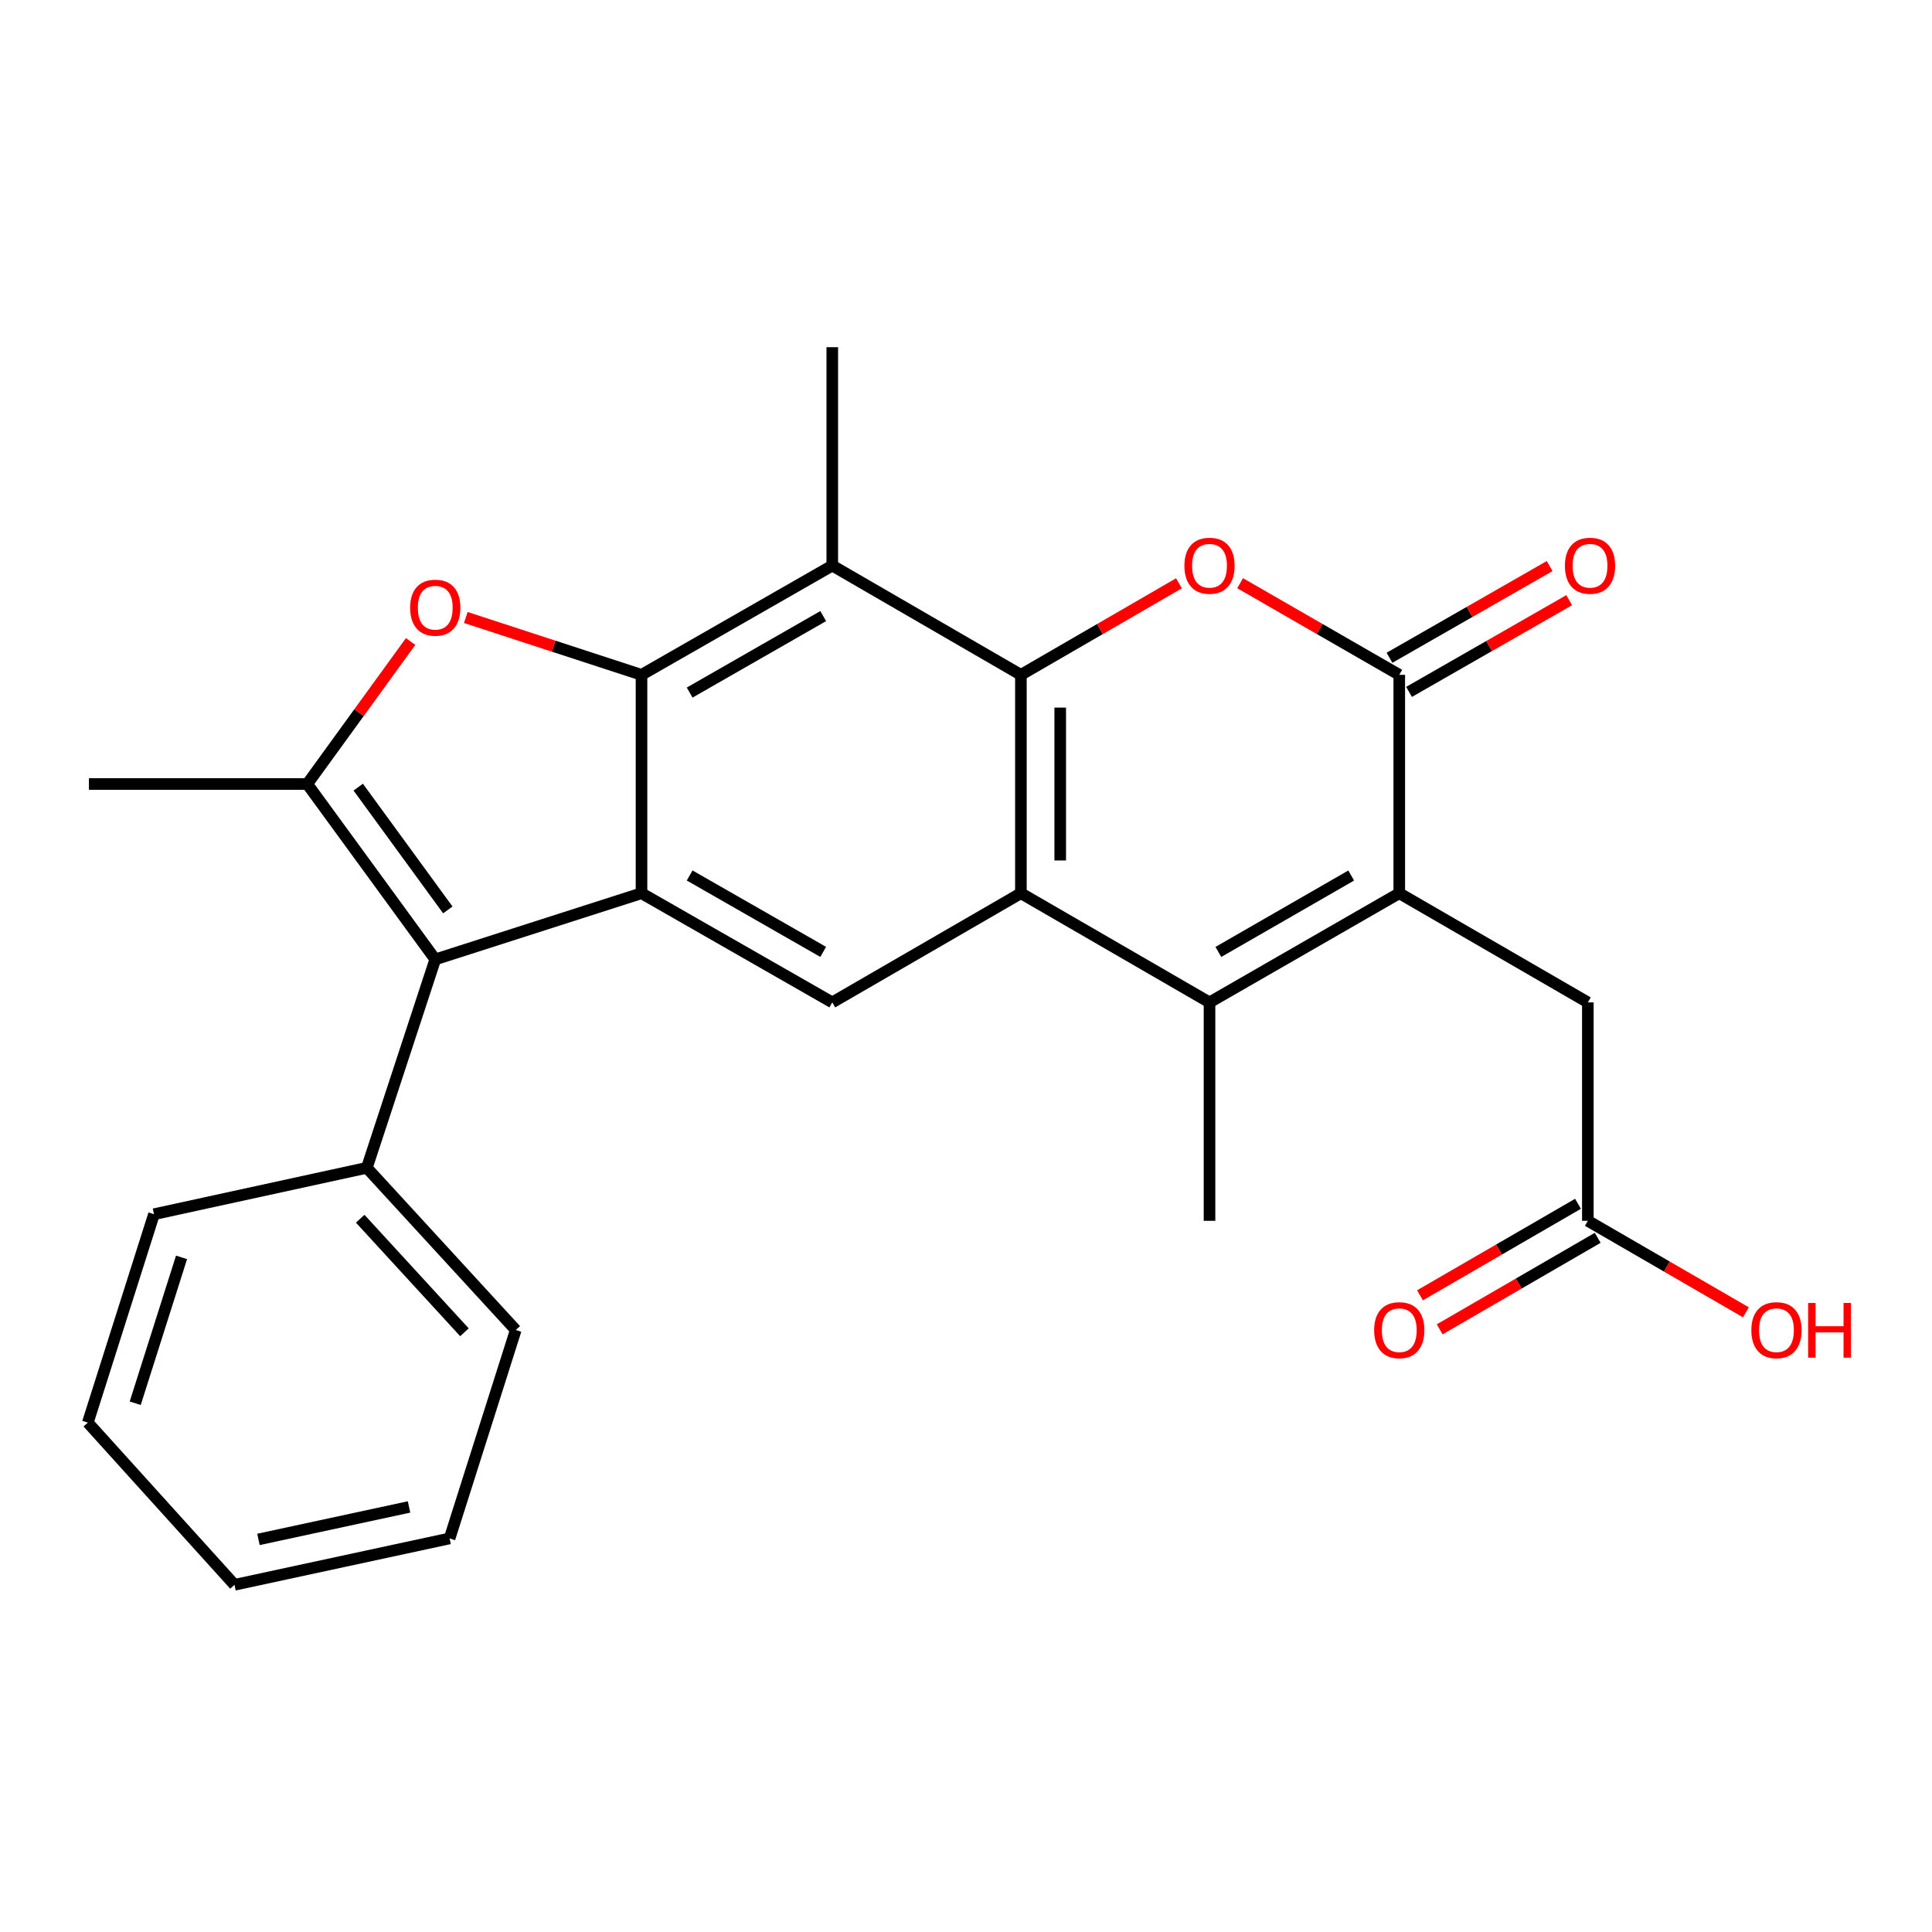 <?xml version='1.0' encoding='iso-8859-1'?>
<svg version='1.1' baseProfile='full'
              xmlns='http://www.w3.org/2000/svg'
                      xmlns:rdkit='http://www.rdkit.org/xml'
                      xmlns:xlink='http://www.w3.org/1999/xlink'
                  xml:space='preserve'
width='1000px' height='1000px' viewBox='0 0 1000 1000'>
<!-- END OF HEADER -->
<rect style='opacity:1.0;fill:#FFFFFF;stroke:none' width='1000' height='1000' x='0' y='0'> </rect>
<path class='bond-1' d='M 528.416,349.295 L 528.416,462.335' style='fill:none;fill-rule:evenodd;stroke:#000000;stroke-width:6px;stroke-linecap:butt;stroke-linejoin:miter;stroke-opacity:1' />
<path class='bond-1' d='M 548.769,366.251 L 548.769,445.379' style='fill:none;fill-rule:evenodd;stroke:#000000;stroke-width:6px;stroke-linecap:butt;stroke-linejoin:miter;stroke-opacity:1' />
<path class='bond-6' d='M 528.416,349.295 L 569.319,325.603' style='fill:none;fill-rule:evenodd;stroke:#000000;stroke-width:6px;stroke-linecap:butt;stroke-linejoin:miter;stroke-opacity:1' />
<path class='bond-6' d='M 569.319,325.603 L 610.223,301.911' style='fill:none;fill-rule:evenodd;stroke:#FF0000;stroke-width:6px;stroke-linecap:butt;stroke-linejoin:miter;stroke-opacity:1' />
<path class='bond-10' d='M 528.416,349.295 L 430.788,292.747' style='fill:none;fill-rule:evenodd;stroke:#000000;stroke-width:6px;stroke-linecap:butt;stroke-linejoin:miter;stroke-opacity:1' />
<path class='bond-0' d='M 332.04,349.295 L 430.788,292.747' style='fill:none;fill-rule:evenodd;stroke:#000000;stroke-width:6px;stroke-linecap:butt;stroke-linejoin:miter;stroke-opacity:1' />
<path class='bond-0' d='M 356.967,358.475 L 426.09,318.891' style='fill:none;fill-rule:evenodd;stroke:#000000;stroke-width:6px;stroke-linecap:butt;stroke-linejoin:miter;stroke-opacity:1' />
<path class='bond-2' d='M 332.04,349.295 L 332.04,462.335' style='fill:none;fill-rule:evenodd;stroke:#000000;stroke-width:6px;stroke-linecap:butt;stroke-linejoin:miter;stroke-opacity:1' />
<path class='bond-4' d='M 332.04,349.295 L 286.567,334.455' style='fill:none;fill-rule:evenodd;stroke:#000000;stroke-width:6px;stroke-linecap:butt;stroke-linejoin:miter;stroke-opacity:1' />
<path class='bond-4' d='M 286.567,334.455 L 241.095,319.616' style='fill:none;fill-rule:evenodd;stroke:#FF0000;stroke-width:6px;stroke-linecap:butt;stroke-linejoin:miter;stroke-opacity:1' />
<path class='bond-5' d='M 528.416,462.335 L 626.044,518.838' style='fill:none;fill-rule:evenodd;stroke:#000000;stroke-width:6px;stroke-linecap:butt;stroke-linejoin:miter;stroke-opacity:1' />
<path class='bond-11' d='M 528.416,462.335 L 430.788,518.838' style='fill:none;fill-rule:evenodd;stroke:#000000;stroke-width:6px;stroke-linecap:butt;stroke-linejoin:miter;stroke-opacity:1' />
<path class='bond-9' d='M 332.04,462.335 L 225.287,496.585' style='fill:none;fill-rule:evenodd;stroke:#000000;stroke-width:6px;stroke-linecap:butt;stroke-linejoin:miter;stroke-opacity:1' />
<path class='bond-26' d='M 332.04,462.335 L 430.788,518.838' style='fill:none;fill-rule:evenodd;stroke:#000000;stroke-width:6px;stroke-linecap:butt;stroke-linejoin:miter;stroke-opacity:1' />
<path class='bond-26' d='M 356.961,453.145 L 426.084,492.697' style='fill:none;fill-rule:evenodd;stroke:#000000;stroke-width:6px;stroke-linecap:butt;stroke-linejoin:miter;stroke-opacity:1' />
<path class='bond-3' d='M 724.26,462.335 L 724.26,349.295' style='fill:none;fill-rule:evenodd;stroke:#000000;stroke-width:6px;stroke-linecap:butt;stroke-linejoin:miter;stroke-opacity:1' />
<path class='bond-12' d='M 724.26,462.335 L 821.865,518.838' style='fill:none;fill-rule:evenodd;stroke:#000000;stroke-width:6px;stroke-linecap:butt;stroke-linejoin:miter;stroke-opacity:1' />
<path class='bond-27' d='M 724.26,462.335 L 626.044,518.838' style='fill:none;fill-rule:evenodd;stroke:#000000;stroke-width:6px;stroke-linecap:butt;stroke-linejoin:miter;stroke-opacity:1' />
<path class='bond-27' d='M 699.378,453.168 L 630.627,492.72' style='fill:none;fill-rule:evenodd;stroke:#000000;stroke-width:6px;stroke-linecap:butt;stroke-linejoin:miter;stroke-opacity:1' />
<path class='bond-8' d='M 212.536,332.038 L 185.786,368.918' style='fill:none;fill-rule:evenodd;stroke:#FF0000;stroke-width:6px;stroke-linecap:butt;stroke-linejoin:miter;stroke-opacity:1' />
<path class='bond-8' d='M 185.786,368.918 L 159.037,405.798' style='fill:none;fill-rule:evenodd;stroke:#000000;stroke-width:6px;stroke-linecap:butt;stroke-linejoin:miter;stroke-opacity:1' />
<path class='bond-17' d='M 626.044,518.838 L 626.044,631.889' style='fill:none;fill-rule:evenodd;stroke:#000000;stroke-width:6px;stroke-linecap:butt;stroke-linejoin:miter;stroke-opacity:1' />
<path class='bond-7' d='M 641.877,301.863 L 683.068,325.579' style='fill:none;fill-rule:evenodd;stroke:#FF0000;stroke-width:6px;stroke-linecap:butt;stroke-linejoin:miter;stroke-opacity:1' />
<path class='bond-7' d='M 683.068,325.579 L 724.26,349.295' style='fill:none;fill-rule:evenodd;stroke:#000000;stroke-width:6px;stroke-linecap:butt;stroke-linejoin:miter;stroke-opacity:1' />
<path class='bond-14' d='M 729.317,358.126 L 770.763,334.389' style='fill:none;fill-rule:evenodd;stroke:#000000;stroke-width:6px;stroke-linecap:butt;stroke-linejoin:miter;stroke-opacity:1' />
<path class='bond-14' d='M 770.763,334.389 L 812.209,310.652' style='fill:none;fill-rule:evenodd;stroke:#FF0000;stroke-width:6px;stroke-linecap:butt;stroke-linejoin:miter;stroke-opacity:1' />
<path class='bond-14' d='M 719.202,340.464 L 760.648,316.727' style='fill:none;fill-rule:evenodd;stroke:#000000;stroke-width:6px;stroke-linecap:butt;stroke-linejoin:miter;stroke-opacity:1' />
<path class='bond-14' d='M 760.648,316.727 L 802.093,292.991' style='fill:none;fill-rule:evenodd;stroke:#FF0000;stroke-width:6px;stroke-linecap:butt;stroke-linejoin:miter;stroke-opacity:1' />
<path class='bond-18' d='M 159.037,405.798 L 46.031,405.798' style='fill:none;fill-rule:evenodd;stroke:#000000;stroke-width:6px;stroke-linecap:butt;stroke-linejoin:miter;stroke-opacity:1' />
<path class='bond-28' d='M 159.037,405.798 L 225.287,496.585' style='fill:none;fill-rule:evenodd;stroke:#000000;stroke-width:6px;stroke-linecap:butt;stroke-linejoin:miter;stroke-opacity:1' />
<path class='bond-28' d='M 185.416,407.419 L 231.791,470.969' style='fill:none;fill-rule:evenodd;stroke:#000000;stroke-width:6px;stroke-linecap:butt;stroke-linejoin:miter;stroke-opacity:1' />
<path class='bond-15' d='M 225.287,496.585 L 189.872,604.458' style='fill:none;fill-rule:evenodd;stroke:#000000;stroke-width:6px;stroke-linecap:butt;stroke-linejoin:miter;stroke-opacity:1' />
<path class='bond-20' d='M 430.788,292.747 L 430.788,179.707' style='fill:none;fill-rule:evenodd;stroke:#000000;stroke-width:6px;stroke-linecap:butt;stroke-linejoin:miter;stroke-opacity:1' />
<path class='bond-13' d='M 821.865,518.838 L 821.865,631.889' style='fill:none;fill-rule:evenodd;stroke:#000000;stroke-width:6px;stroke-linecap:butt;stroke-linejoin:miter;stroke-opacity:1' />
<path class='bond-16' d='M 816.765,623.083 L 775.872,646.765' style='fill:none;fill-rule:evenodd;stroke:#000000;stroke-width:6px;stroke-linecap:butt;stroke-linejoin:miter;stroke-opacity:1' />
<path class='bond-16' d='M 775.872,646.765 L 734.979,670.447' style='fill:none;fill-rule:evenodd;stroke:#FF0000;stroke-width:6px;stroke-linecap:butt;stroke-linejoin:miter;stroke-opacity:1' />
<path class='bond-16' d='M 826.965,640.696 L 786.072,664.378' style='fill:none;fill-rule:evenodd;stroke:#000000;stroke-width:6px;stroke-linecap:butt;stroke-linejoin:miter;stroke-opacity:1' />
<path class='bond-16' d='M 786.072,664.378 L 745.179,688.06' style='fill:none;fill-rule:evenodd;stroke:#FF0000;stroke-width:6px;stroke-linecap:butt;stroke-linejoin:miter;stroke-opacity:1' />
<path class='bond-19' d='M 821.865,631.889 L 862.769,655.572' style='fill:none;fill-rule:evenodd;stroke:#000000;stroke-width:6px;stroke-linecap:butt;stroke-linejoin:miter;stroke-opacity:1' />
<path class='bond-19' d='M 862.769,655.572 L 903.673,679.255' style='fill:none;fill-rule:evenodd;stroke:#FF0000;stroke-width:6px;stroke-linecap:butt;stroke-linejoin:miter;stroke-opacity:1' />
<path class='bond-21' d='M 189.872,604.458 L 266.955,688.415' style='fill:none;fill-rule:evenodd;stroke:#000000;stroke-width:6px;stroke-linecap:butt;stroke-linejoin:miter;stroke-opacity:1' />
<path class='bond-21' d='M 186.442,630.816 L 240.4,689.586' style='fill:none;fill-rule:evenodd;stroke:#000000;stroke-width:6px;stroke-linecap:butt;stroke-linejoin:miter;stroke-opacity:1' />
<path class='bond-22' d='M 189.872,604.458 L 79.705,628.475' style='fill:none;fill-rule:evenodd;stroke:#000000;stroke-width:6px;stroke-linecap:butt;stroke-linejoin:miter;stroke-opacity:1' />
<path class='bond-24' d='M 266.955,688.415 L 232.705,796.287' style='fill:none;fill-rule:evenodd;stroke:#000000;stroke-width:6px;stroke-linecap:butt;stroke-linejoin:miter;stroke-opacity:1' />
<path class='bond-23' d='M 79.705,628.475 L 45.455,736.336' style='fill:none;fill-rule:evenodd;stroke:#000000;stroke-width:6px;stroke-linecap:butt;stroke-linejoin:miter;stroke-opacity:1' />
<path class='bond-23' d='M 93.966,650.814 L 69.991,726.316' style='fill:none;fill-rule:evenodd;stroke:#000000;stroke-width:6px;stroke-linecap:butt;stroke-linejoin:miter;stroke-opacity:1' />
<path class='bond-25' d='M 45.455,736.336 L 121.372,820.293' style='fill:none;fill-rule:evenodd;stroke:#000000;stroke-width:6px;stroke-linecap:butt;stroke-linejoin:miter;stroke-opacity:1' />
<path class='bond-29' d='M 232.705,796.287 L 121.372,820.293' style='fill:none;fill-rule:evenodd;stroke:#000000;stroke-width:6px;stroke-linecap:butt;stroke-linejoin:miter;stroke-opacity:1' />
<path class='bond-29' d='M 211.715,779.992 L 133.782,796.796' style='fill:none;fill-rule:evenodd;stroke:#000000;stroke-width:6px;stroke-linecap:butt;stroke-linejoin:miter;stroke-opacity:1' />
<path  class='atom-5' d='M 212.287 314.537
Q 212.287 307.737, 215.647 303.937
Q 219.007 300.137, 225.287 300.137
Q 231.567 300.137, 234.927 303.937
Q 238.287 307.737, 238.287 314.537
Q 238.287 321.417, 234.887 325.337
Q 231.487 329.217, 225.287 329.217
Q 219.047 329.217, 215.647 325.337
Q 212.287 321.457, 212.287 314.537
M 225.287 326.017
Q 229.607 326.017, 231.927 323.137
Q 234.287 320.217, 234.287 314.537
Q 234.287 308.977, 231.927 306.177
Q 229.607 303.337, 225.287 303.337
Q 220.967 303.337, 218.607 306.137
Q 216.287 308.937, 216.287 314.537
Q 216.287 320.257, 218.607 323.137
Q 220.967 326.017, 225.287 326.017
' fill='#FF0000'/>
<path  class='atom-7' d='M 613.044 292.827
Q 613.044 286.027, 616.404 282.227
Q 619.764 278.427, 626.044 278.427
Q 632.324 278.427, 635.684 282.227
Q 639.044 286.027, 639.044 292.827
Q 639.044 299.707, 635.644 303.627
Q 632.244 307.507, 626.044 307.507
Q 619.804 307.507, 616.404 303.627
Q 613.044 299.747, 613.044 292.827
M 626.044 304.307
Q 630.364 304.307, 632.684 301.427
Q 635.044 298.507, 635.044 292.827
Q 635.044 287.267, 632.684 284.467
Q 630.364 281.627, 626.044 281.627
Q 621.724 281.627, 619.364 284.427
Q 617.044 287.227, 617.044 292.827
Q 617.044 298.547, 619.364 301.427
Q 621.724 304.307, 626.044 304.307
' fill='#FF0000'/>
<path  class='atom-15' d='M 809.996 292.827
Q 809.996 286.027, 813.356 282.227
Q 816.716 278.427, 822.996 278.427
Q 829.276 278.427, 832.636 282.227
Q 835.996 286.027, 835.996 292.827
Q 835.996 299.707, 832.596 303.627
Q 829.196 307.507, 822.996 307.507
Q 816.756 307.507, 813.356 303.627
Q 809.996 299.747, 809.996 292.827
M 822.996 304.307
Q 827.316 304.307, 829.636 301.427
Q 831.996 298.507, 831.996 292.827
Q 831.996 287.267, 829.636 284.467
Q 827.316 281.627, 822.996 281.627
Q 818.676 281.627, 816.316 284.427
Q 813.996 287.227, 813.996 292.827
Q 813.996 298.547, 816.316 301.427
Q 818.676 304.307, 822.996 304.307
' fill='#FF0000'/>
<path  class='atom-17' d='M 711.26 688.495
Q 711.26 681.695, 714.62 677.895
Q 717.98 674.095, 724.26 674.095
Q 730.54 674.095, 733.9 677.895
Q 737.26 681.695, 737.26 688.495
Q 737.26 695.375, 733.86 699.295
Q 730.46 703.175, 724.26 703.175
Q 718.02 703.175, 714.62 699.295
Q 711.26 695.415, 711.26 688.495
M 724.26 699.975
Q 728.58 699.975, 730.9 697.095
Q 733.26 694.175, 733.26 688.495
Q 733.26 682.935, 730.9 680.135
Q 728.58 677.295, 724.26 677.295
Q 719.94 677.295, 717.58 680.095
Q 715.26 682.895, 715.26 688.495
Q 715.26 694.215, 717.58 697.095
Q 719.94 699.975, 724.26 699.975
' fill='#FF0000'/>
<path  class='atom-20' d='M 906.493 688.495
Q 906.493 681.695, 909.853 677.895
Q 913.213 674.095, 919.493 674.095
Q 925.773 674.095, 929.133 677.895
Q 932.493 681.695, 932.493 688.495
Q 932.493 695.375, 929.093 699.295
Q 925.693 703.175, 919.493 703.175
Q 913.253 703.175, 909.853 699.295
Q 906.493 695.415, 906.493 688.495
M 919.493 699.975
Q 923.813 699.975, 926.133 697.095
Q 928.493 694.175, 928.493 688.495
Q 928.493 682.935, 926.133 680.135
Q 923.813 677.295, 919.493 677.295
Q 915.173 677.295, 912.813 680.095
Q 910.493 682.895, 910.493 688.495
Q 910.493 694.215, 912.813 697.095
Q 915.173 699.975, 919.493 699.975
' fill='#FF0000'/>
<path  class='atom-20' d='M 935.893 674.415
L 939.733 674.415
L 939.733 686.455
L 954.213 686.455
L 954.213 674.415
L 958.053 674.415
L 958.053 702.735
L 954.213 702.735
L 954.213 689.655
L 939.733 689.655
L 939.733 702.735
L 935.893 702.735
L 935.893 674.415
' fill='#FF0000'/>
</svg>
